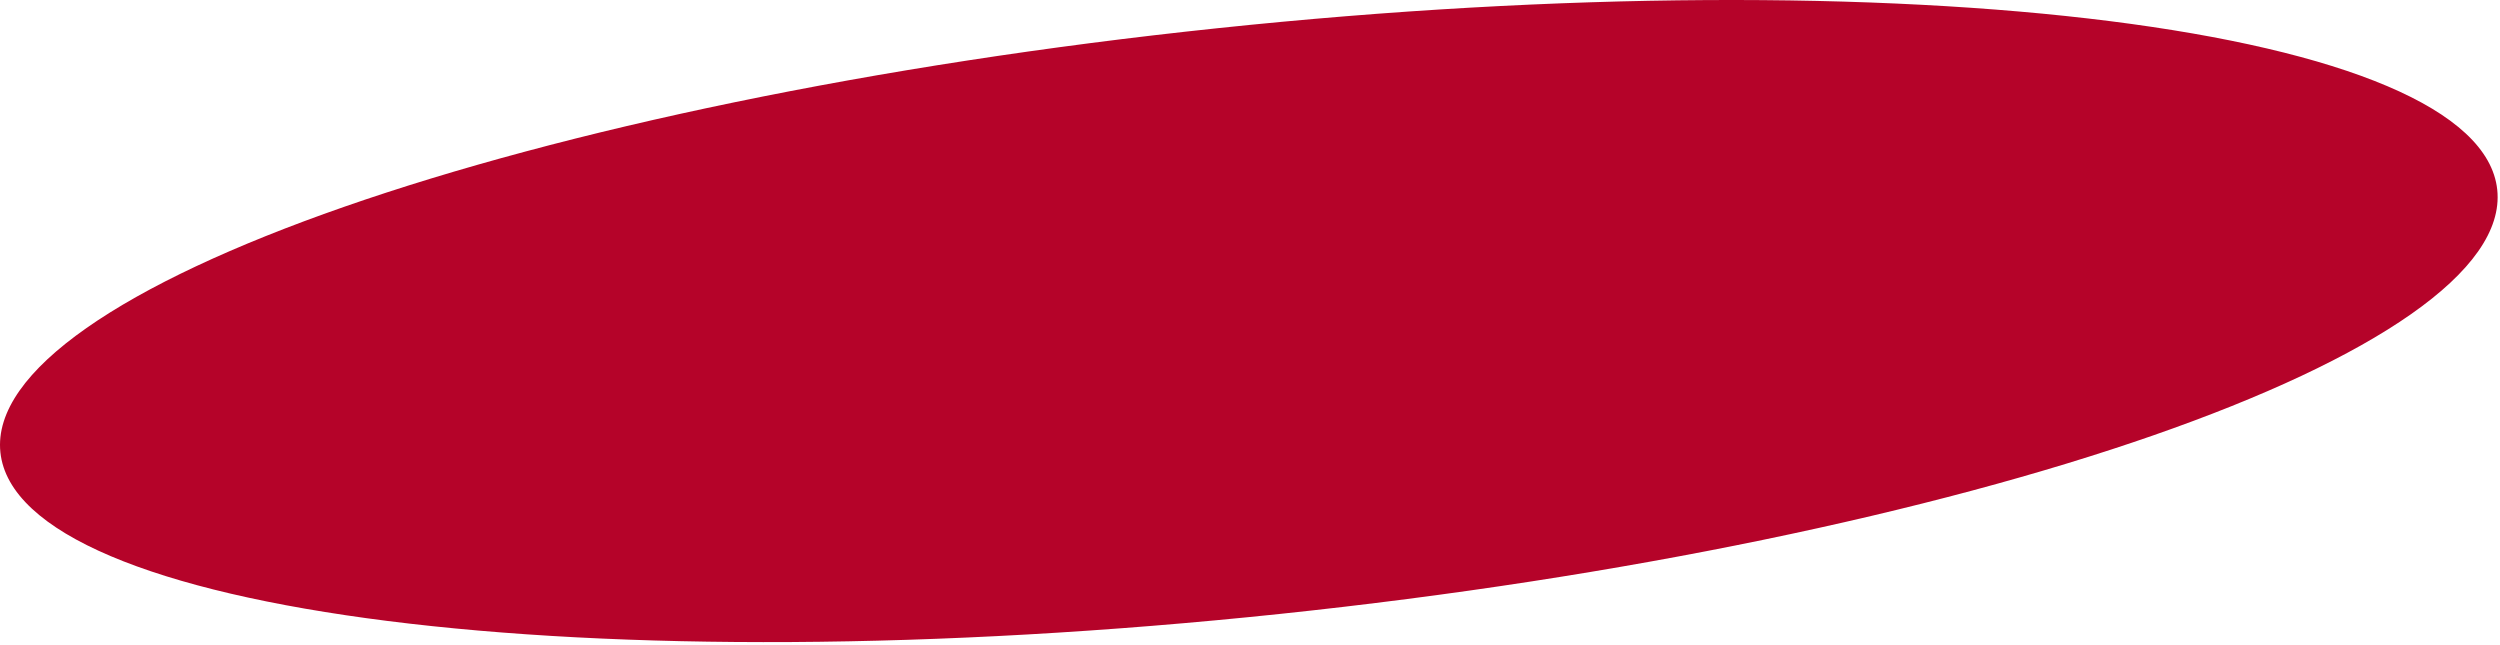 <?xml version="1.0" encoding="UTF-8"?> <svg xmlns="http://www.w3.org/2000/svg" width="512" height="132" viewBox="0 0 512 132" fill="none"><path d="M262.066 125.739C403.274 110.89 514.921 71.995 511.437 38.866C507.953 5.736 390.658 -9.083 249.45 5.766C108.243 20.616 -3.404 59.51 0.08 92.639C3.563 125.769 120.859 140.588 262.066 125.739Z" fill="#B50329"></path></svg> 